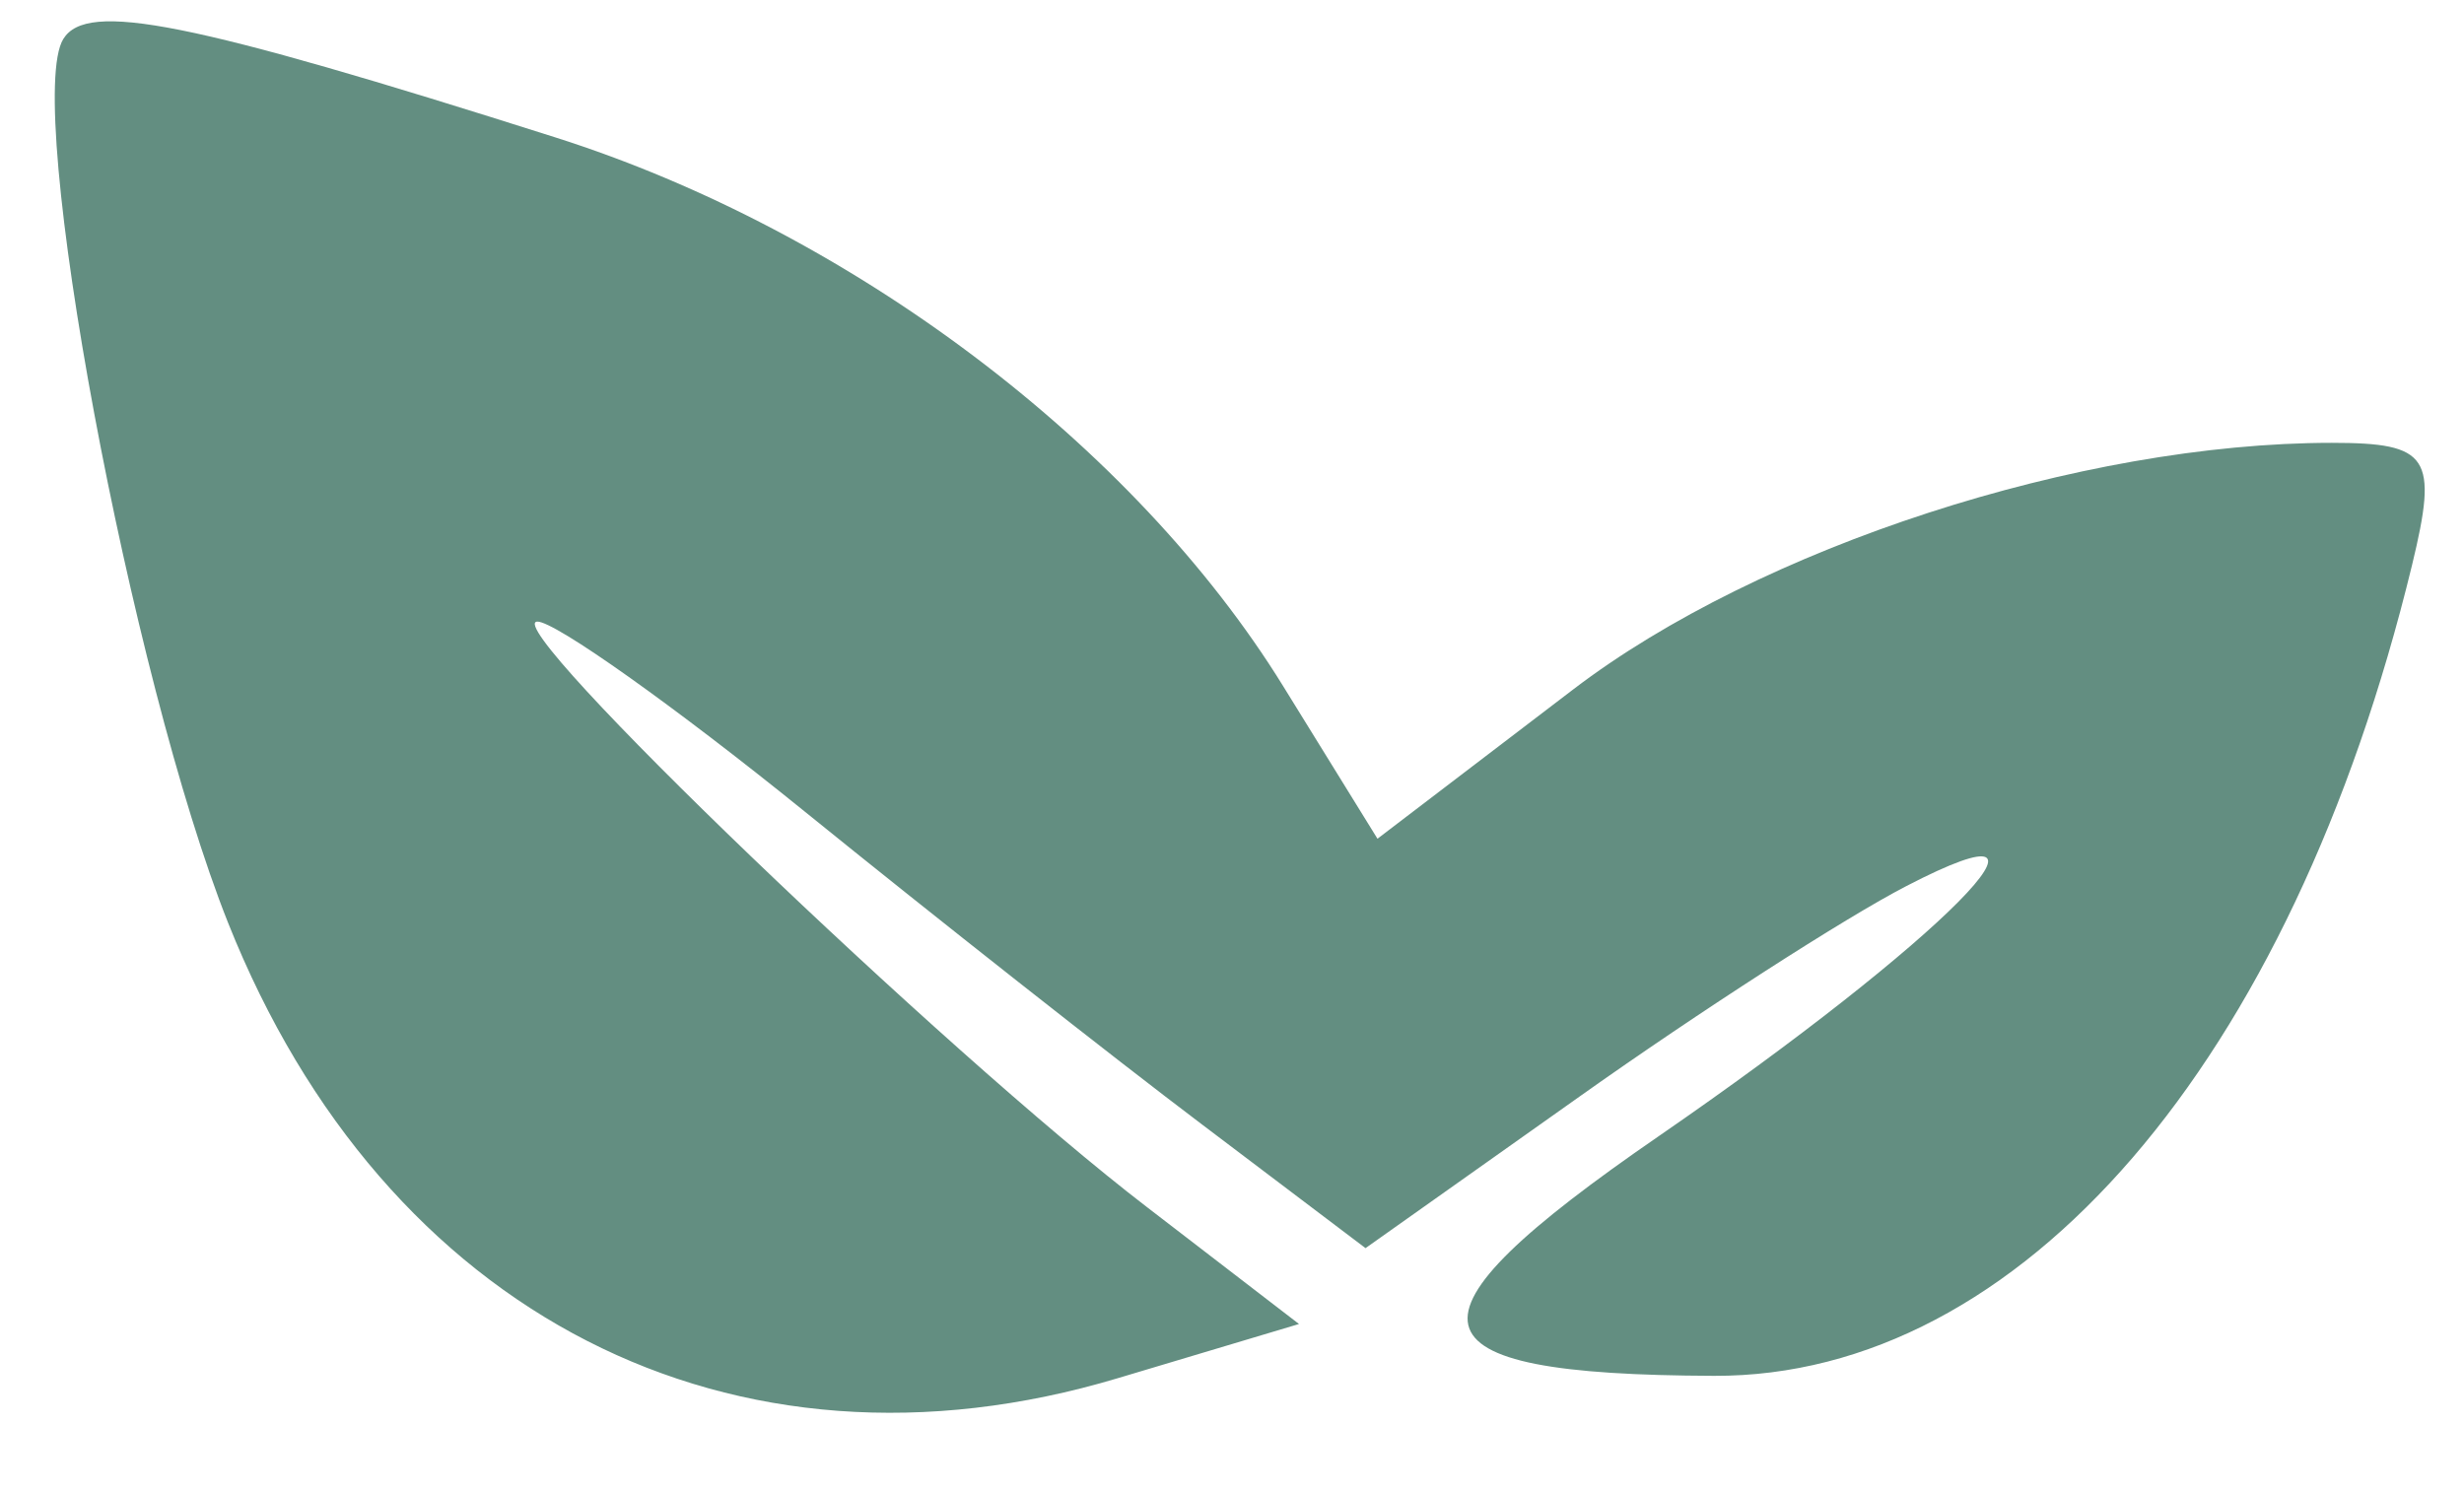 <svg xmlns="http://www.w3.org/2000/svg" width="104" height="63" version="1.0" viewBox="0 0 78 47.25"><defs><clipPath id="a"><path d="M.61 0h76.78v45.773H.61Zm0 0"/></clipPath></defs><g clip-path="url(#a)"><path fill="#638e81" fill-rule="evenodd" d="M2.004 1.234C.742 3.274 4.137 21.477 7.223 29.223c4.945 12.418 15.976 18.062 28.164 14.41l5.734-1.715-4.812-3.7C29.863 33.274 15.75 19.716 17.008 19.68c.55-.016 4.351 2.683 8.449 6 4.094 3.316 9.766 7.785 12.61 9.933l5.16 3.903 6.804-4.82c3.739-2.653 8.383-5.645 10.32-6.645 5.856-3.035 1.13 1.738-7.84 7.918-8.527 5.87-8.136 7.554 1.747 7.59 9.71.035 18.273-9.91 22.097-25.668.832-3.434.547-3.871-2.539-3.871-7.941 0-18.12 3.308-24.011 7.804l-6.2 4.73-2.988-4.835C35.891 14.074 26.934 7.32 17.574 4.348 5.98.664 2.754.02 2.004 1.234m-85.938 35.528c-4.418 2.414-6.336 5.574-6.336 10.441 0 3.313-.742 4.688-2.816 5.23-1.547.407-2.816 1.43-2.816 2.278 0 .844 1.27 1.539 2.816 1.539 2.645 0 2.816.938 2.816 15.484 0 12.825.364 15.485 2.11 15.485 1.75 0 2.113-2.66 2.113-15.485V56.25h4.223c2.816 0 4.222-.703 4.222-2.113 0-1.407-1.406-2.11-4.222-2.11-3.457 0-4.223-.586-4.223-3.207 0-5.187 4.04-9.828 7.914-9.086 3.793.727 4.719-2.363 1.121-3.746-2.93-1.125-3.593-1.05-6.922.774m-67.336 2.125c-.515.515-.937 11.601-.937 24.636V87.22h13.477c12.074 0 13.425-.258 13.003-2.465-.386-2.027-2.27-2.535-10.66-2.879l-10.191-.41V59.707c0-17.191-.39-21.758-1.875-21.758-1.031 0-2.3.422-2.817.938m115.899.054c-5.012 1.832-8.445 6.582-8.445 11.676 0 5.89 2.984 9.262 12.37 13.977 7.762 3.894 10.009 8.992 6.212 14.101-2.985 4.012-10.871 5.512-15.621 2.97-2.016-1.08-3.07-1.044-3.797.132-1.684 2.73 3.808 5.422 11.066 5.422 5.727 0 7.566-.692 10.992-4.117 2.801-2.801 4.114-5.524 4.114-8.54 0-6.406-2.028-9.3-9.528-13.582-12.441-7.097-14.27-10.496-8.664-16.097 2.285-2.285 4.32-2.82 9.363-2.465 3.887.277 6.66-.168 6.989-1.121.925-2.676-9.645-4.328-15.051-2.356m-91.496 14.2c0 .726 2.531 8.066 5.629 16.308 3.097 8.246 5.629 15.996 5.629 17.227 0 1.226-2.215 4.449-4.926 7.156-4.297 4.3-6.45 8.871-4.172 8.871 4.477 0 12.621-10.691 16.656-21.867 1.11-3.07 3.965-10.809 6.344-17.195 4.027-10.805 4.144-11.614 1.664-11.614-2.125 0-3.625 2.895-7.434 14.317l-4.77 14.312-4.91-13.957c-3.343-9.496-5.675-14.101-7.312-14.418-1.32-.254-2.398.133-2.398.86m58.305.496c-4.481 2.175-7.63 8.691-7.63 15.785 0 8.16 2.337 13.254 7.243 15.789 6.5 3.363 18.094 2.371 18.094-1.55 0-1.423-1.102-1.544-4.774-.528-7.844 2.164-13.73-1.192-15.676-8.945l-.972-3.864h12.12c13.594 0 14.231-.66 10.126-10.488-3.047-7.29-10.883-9.91-18.532-6.2m55.715 23.126c0 22.8.192 24.703 2.461 24.27 1.98-.376 2.547-2.208 2.883-9.286.418-8.742.45-8.797 3.484-6.672 7.942 5.567 18.45.387 20.836-10.27 3.68-16.437-10.09-29.023-21.734-19.859l-3.707 2.914v-2.914c0-1.656-.914-2.918-2.113-2.918-1.797 0-2.11 3.684-2.11 24.735m35.5-7.508c.344 15.101.7 17.285 2.86 17.7 2.187.417 2.46-.852 2.46-11.407 0-9.887.493-12.5 2.919-15.59 1.605-2.039 3.82-3.707 4.93-3.707 1.1 0 2.007-.95 2.007-2.113 0-2.965-3.191-2.625-7.555.808l-3.707 2.914v-2.914c0-1.683-.914-2.918-2.156-2.918-1.836 0-2.094 2.528-1.758 17.227m19.399.367c0 14.703.347 17.598 2.11 17.598 1.765 0 2.112-2.895 2.112-17.598 0-14.7-.347-17.594-2.113-17.594-1.762 0-2.11 2.895-2.11 17.594m12.669 0c0 14.164.386 17.598 1.976 17.598 1.524 0 2.086-3.082 2.461-13.489.414-11.386.918-13.8 3.223-15.484 3.379-2.469 10.078-2.605 11.613-.238.625.969 1.453 7.773 1.844 15.117.594 11.273 1.086 13.434 3.164 13.828 2.203.422 2.465-.898 2.465-12.371 0-13.348-1.957-19.977-6.399-21.684-4.351-1.668-9.98-.855-12.898 1.864-2.91 2.71-2.945 2.71-3.652 0-.395-1.504-1.41-2.735-2.258-2.735-1.031 0-1.54 5.797-1.54 17.594m37.606-14.23c-9.539 8.836-7.289 26.718 3.82 30.386 4.903 1.618 8.446.903 12.418-2.511 2.282-1.961 2.465-1.739 2.465 3.03 0 8.067-4.117 11.25-13.535 10.47-5.387-.45-7.582-.13-7.582 1.093 0 4.614 15.137 4.813 20.406.266 4.829-4.164 6.266-11.059 6.305-30.262.031-13.152-.324-15.836-2.078-15.836-1.16 0-2.11.95-2.11 2.11 0 2.629-1.328 2.617-4.843-.043-4.168-3.153-11.102-2.567-15.266 1.297m31.88.156c-1.067 2.777.359 6.332 2.542 6.332 1.348 0 1.36-.375.047-1.688-.93-.93-1.64-2.671-1.578-3.87.094-1.872.226-1.883.93-.098 2.3 5.87 7.402 6.855 7.402 1.433 0-3.722-2.363-4.758-4.094-1.789-1.371 2.356-1.453 2.36-1.492.031-.055-3.015-2.645-3.257-3.758-.351m-191.96 3.312c-2.317 2.317-4.212 4.895-4.212 5.727 0 .93 3.551 1.516 9.149 1.516 7.886 0 9.148-.348 9.148-2.547 0-3.442-2.84-6.82-6.695-7.965-2.406-.715-4.2.078-7.39 3.27m198-1.954c-.438 1.137-.188 2.442.55 2.899.742.46 1.348-.473 1.348-2.067 0-3.398-.782-3.738-1.899-.832M-4.402 59.063c-3.88 3.878-4.04 18.167-.243 21.601 7.165 6.484 17.133.059 17.133-11.043 0-11.348-9.906-17.539-16.89-10.558m98.64.894c-4.261 5.414-3.996 15.05.535 19.582 7.575 7.574 16.254 2.3 16.254-9.871 0-9.297-2.804-13.418-9.129-13.418-3.449 0-5.543 1.012-7.66 3.707"/></g></svg>